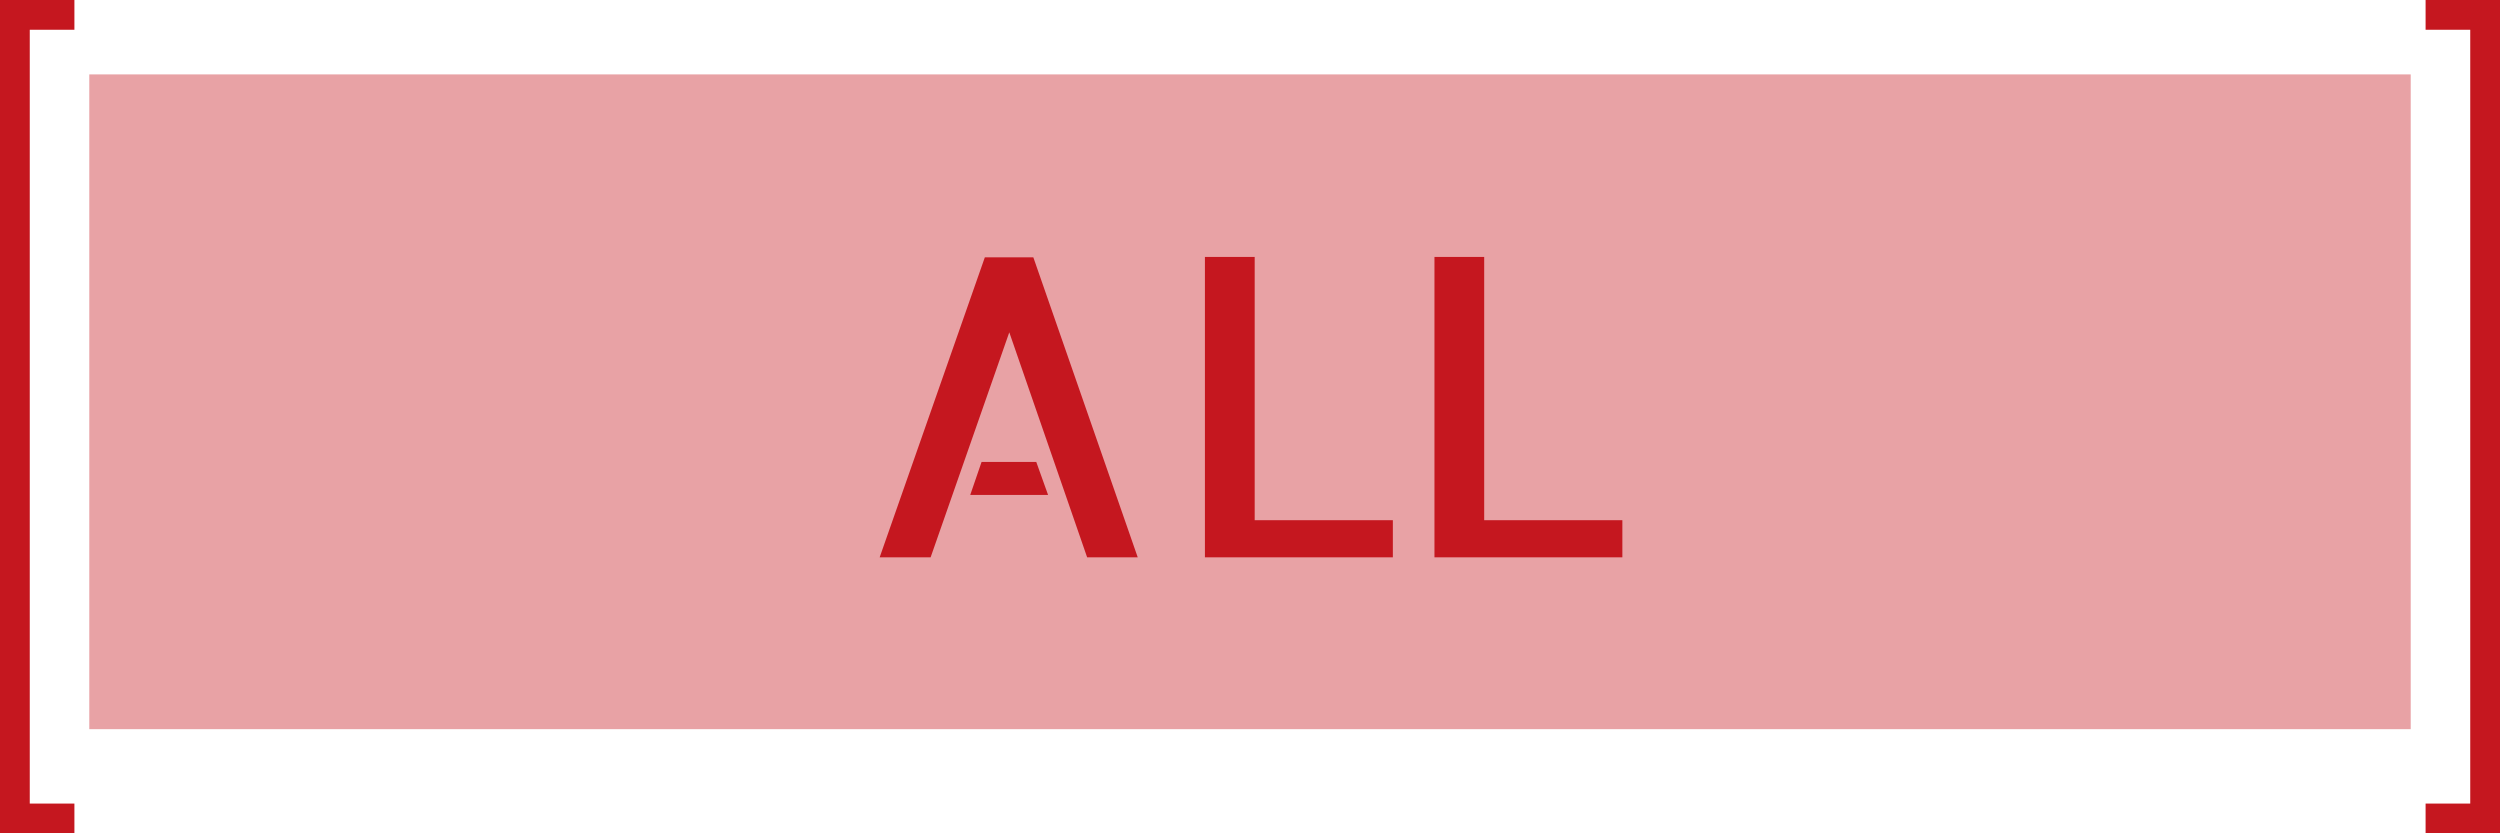 <svg id="current" xmlns="http://www.w3.org/2000/svg" width="168" height="56" viewBox="0 0 168 56">
  <defs>
    <style>
      .cls-1, .cls-2 {
        fill: #c5171f;
      }

      .cls-1 {
        fill-rule: evenodd;
      }

      .cls-2 {
        fill-opacity: 0.4;
      }
    </style>
  </defs>
  <path id="_赤" data-name="[ ]赤" class="cls-1" d="M819,165h-5v56h5v-2h-3V167h3v-2Zm161,2v52h-3v2h5V165h-5v2h3Z" transform="translate(-814 -165)"/>
  <rect id="current-2" data-name="current" class="cls-2" x="6" y="5" width="156" height="44"/>
  <path id="ALL" class="cls-1" d="M883.44,182.293h-3.259l-7.067,20.158h3.424l5.286-15.119,5.231,15.119h3.4Zm-3.478,13.749L879.2,198.26h5.231l-0.794-2.218h-3.67Zm15.009-13.777v20.186H907.6v-2.492h-9.285V182.265h-3.341Zm15.425,0v20.186h12.627v-2.492h-9.285V182.265H910.4Z" transform="translate(-814 -165)"/>
</svg>
